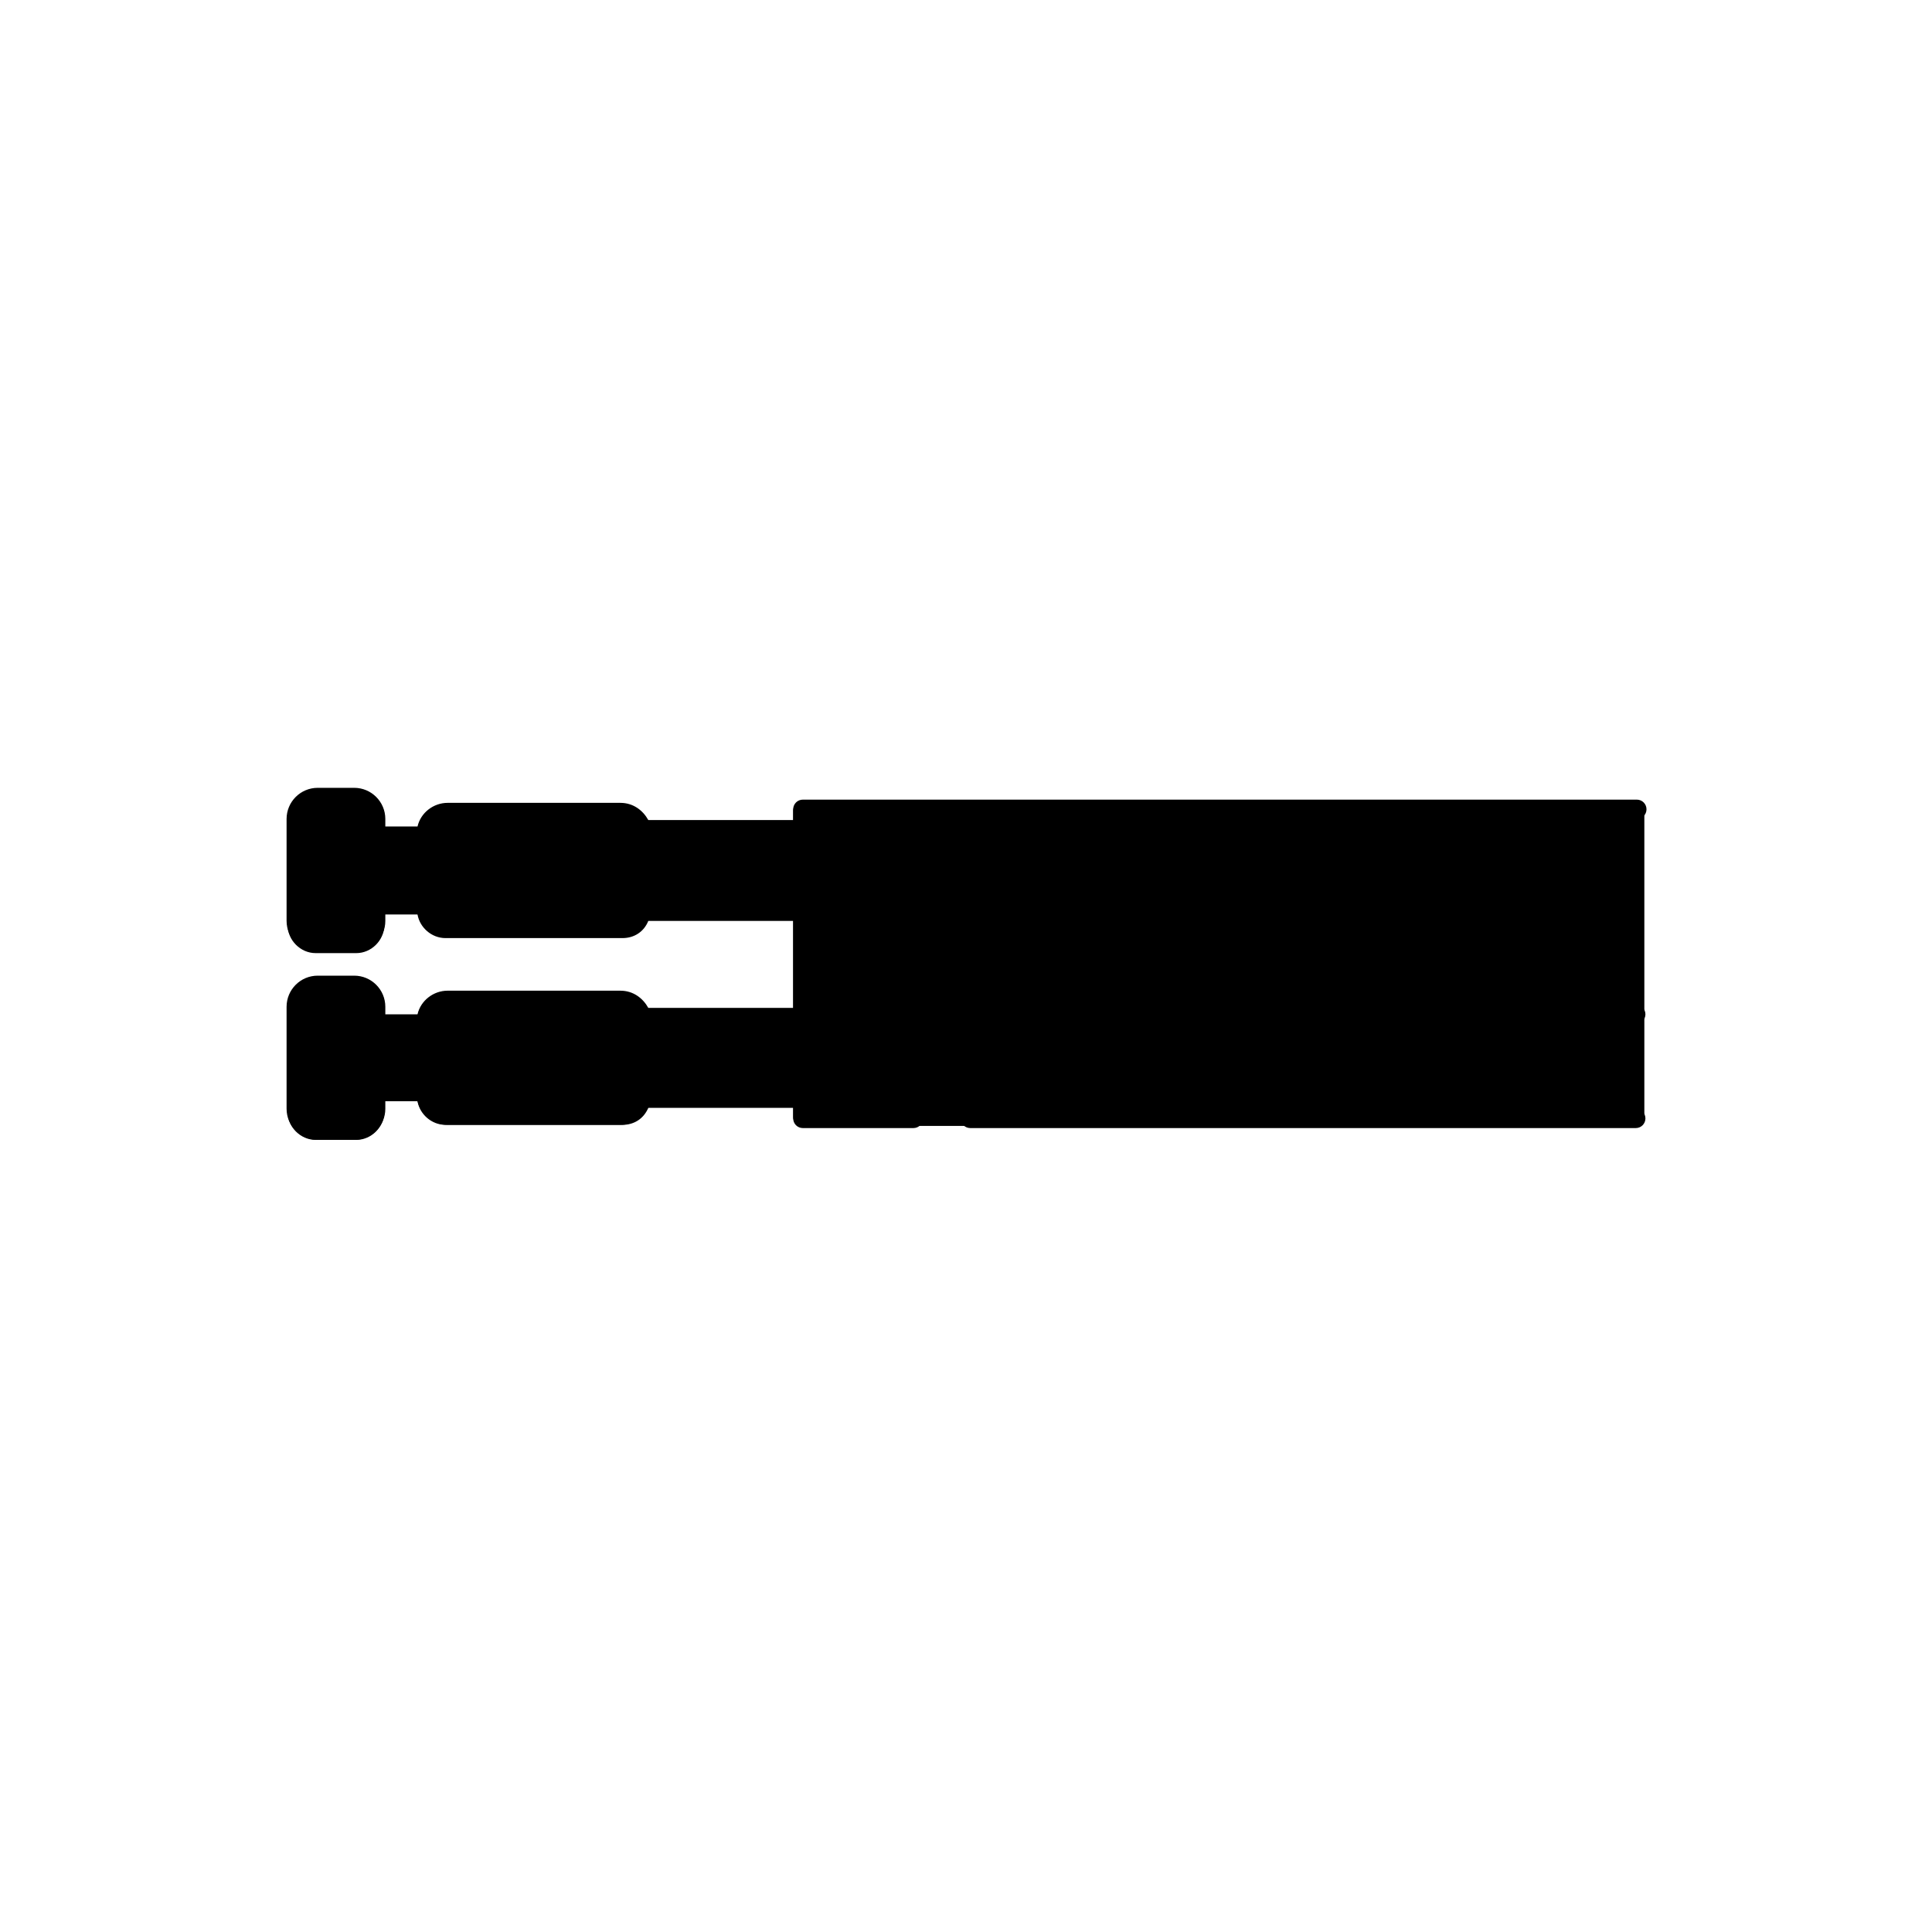 <svg xmlns="http://www.w3.org/2000/svg" width="180" height="180" version="1.1" viewBox="0 0 180 180">
    <path class="bon-svg-lightblue" d="M152.4,74.7h-77.7c-.4,0-.8.4-.8.8v1.2h-13.5c-.4-.9-1.3-1.6-2.4-1.6h-16.5c-1.3,0-2.4.9-2.6,2.2h-3.1v-1c0-1.4-1.2-2.6-2.6-2.6h-3.8c-1.4,0-2.6,1.2-2.6,2.6v9.9c0,1.4,1.2,2.6,2.6,2.6h3.8c1.4,0,2.6-1.2,2.6-2.6v-1h3.1c.2,1.2,1.3,2.2,2.6,2.2h16.5c1.1,0,2-.6,2.4-1.6h13.5v8.3h-13.5c-.4-.9-1.3-1.6-2.4-1.6h-16.5c-1.3,0-2.4.9-2.6,2.2h-3.1v-1c0-1.4-1.2-2.6-2.6-2.6h-3.8c-1.4,0-2.6,1.2-2.6,2.6v9.9c0,1.4,1.2,2.6,2.6,2.6h3.8c1.4,0,2.6-1.2,2.6-2.6v-1h3.1c.2,1.2,1.3,2.2,2.6,2.2h16.5c1.1,0,2-.6,2.4-1.6h13.5v.9c0,.4.4.8.8.8h77.7c.4,0,.8-.4.8-.8v-28.7c0-.4-.4-.8-.8-.8Z"/>
      <path class="bon-svg-darkblue" d="M152.4,103.3h-62c-.5,0-.9.4-.9.9s.4.9.9.9h62c.5,0,.9-.4.9-.9s-.4-.9-.9-.9Z"/>
      <path class="bon-svg-darkblue" d="M85,103.3h-9.4v-27h76.9c.5,0,.9-.4.9-.9s-.4-.9-.9-.9h-77.7c-.5,0-.9.4-.9.9v1h-13.5c-.5-.9-1.4-1.6-2.6-1.6h-16.1c-1.3,0-2.5.9-2.8,2.2h-3v-.7c0-1.6-1.3-2.9-2.9-2.9h-3.4c-1.6,0-2.9,1.3-2.9,2.9v9.5c0,1.6,1.3,2.9,2.9,2.9h3.4c1.6,0,2.9-1.3,2.9-2.9v-.7h3c.3,1.2,1.4,2.2,2.8,2.2h16.1c1.1,0,2.1-.6,2.6-1.6h13.5v8.2h-13.5c-.5-.9-1.4-1.6-2.6-1.6h-16.1c-1.3,0-2.5.9-2.8,2.2h-3v-.7c0-1.6-1.3-2.9-2.9-2.9h-3.4c-1.6,0-2.9,1.3-2.9,2.9v9.5c0,1.6,1.3,2.9,2.9,2.9h3.4c1.6,0,2.9-1.3,2.9-2.9v-.7h3c.3,1.2,1.4,2.2,2.8,2.2h16.1c1.1,0,2.1-.6,2.6-1.6h13.5v1c0,.5.4.9.9.9h10.3c.5,0,.9-.4.9-.9s-.4-.9-.9-.9ZM60.6,78.6l5.4,5.4h-5.4v-5.4ZM68.3,83.8l-5.6-5.6h4s0,0,0,0l5.8,5.8h-4c0,0,0-.1-.1-.2ZM73.8,82.8l-4.6-4.6h4.6v4.6ZM34.1,85.9c0,.6-.5,1.1-1.1,1.1h-3.4c-.6,0-1.1-.5-1.1-1.1v-9.5c0-.6.5-1.1,1.1-1.1h3.4c.6,0,1.1.5,1.1,1.1v9.5ZM35.9,78.8h2.9v4.6h-2.9v-4.6ZM57.7,85.6h-16.1c-.6,0-1.1-.5-1.1-1.1v-6.7c0-.6.5-1.1,1.1-1.1h16.1c.6,0,1.1.5,1.1,1.1v6.7c0,.6-.5,1.1-1.1,1.1ZM34.1,103.4c0,.6-.5,1.1-1.1,1.1h-3.4c-.6,0-1.1-.5-1.1-1.1v-9.5c0-.6.5-1.1,1.1-1.1h3.4c.6,0,1.1.5,1.1,1.1v9.5ZM35.9,96.3h2.9v4.6h-2.9v-4.6ZM57.7,103.1h-16.1c-.6,0-1.1-.5-1.1-1.1v-6.7c0-.6.5-1.1,1.1-1.1h16.1c.6,0,1.1.5,1.1,1.1v6.7c0,.6-.5,1.1-1.1,1.1ZM60.6,101.5v-5.8h13.2v5.8h-13.2Z"/>
      <path class="bon-svg-darkblue" d="M152.4,93.6h-65.5c-.5,0-.9.4-.9.9s.4.9.9.9h65.5c.5,0,.9-.4.9-.9s-.4-.9-.9-.9Z"/>
</svg>